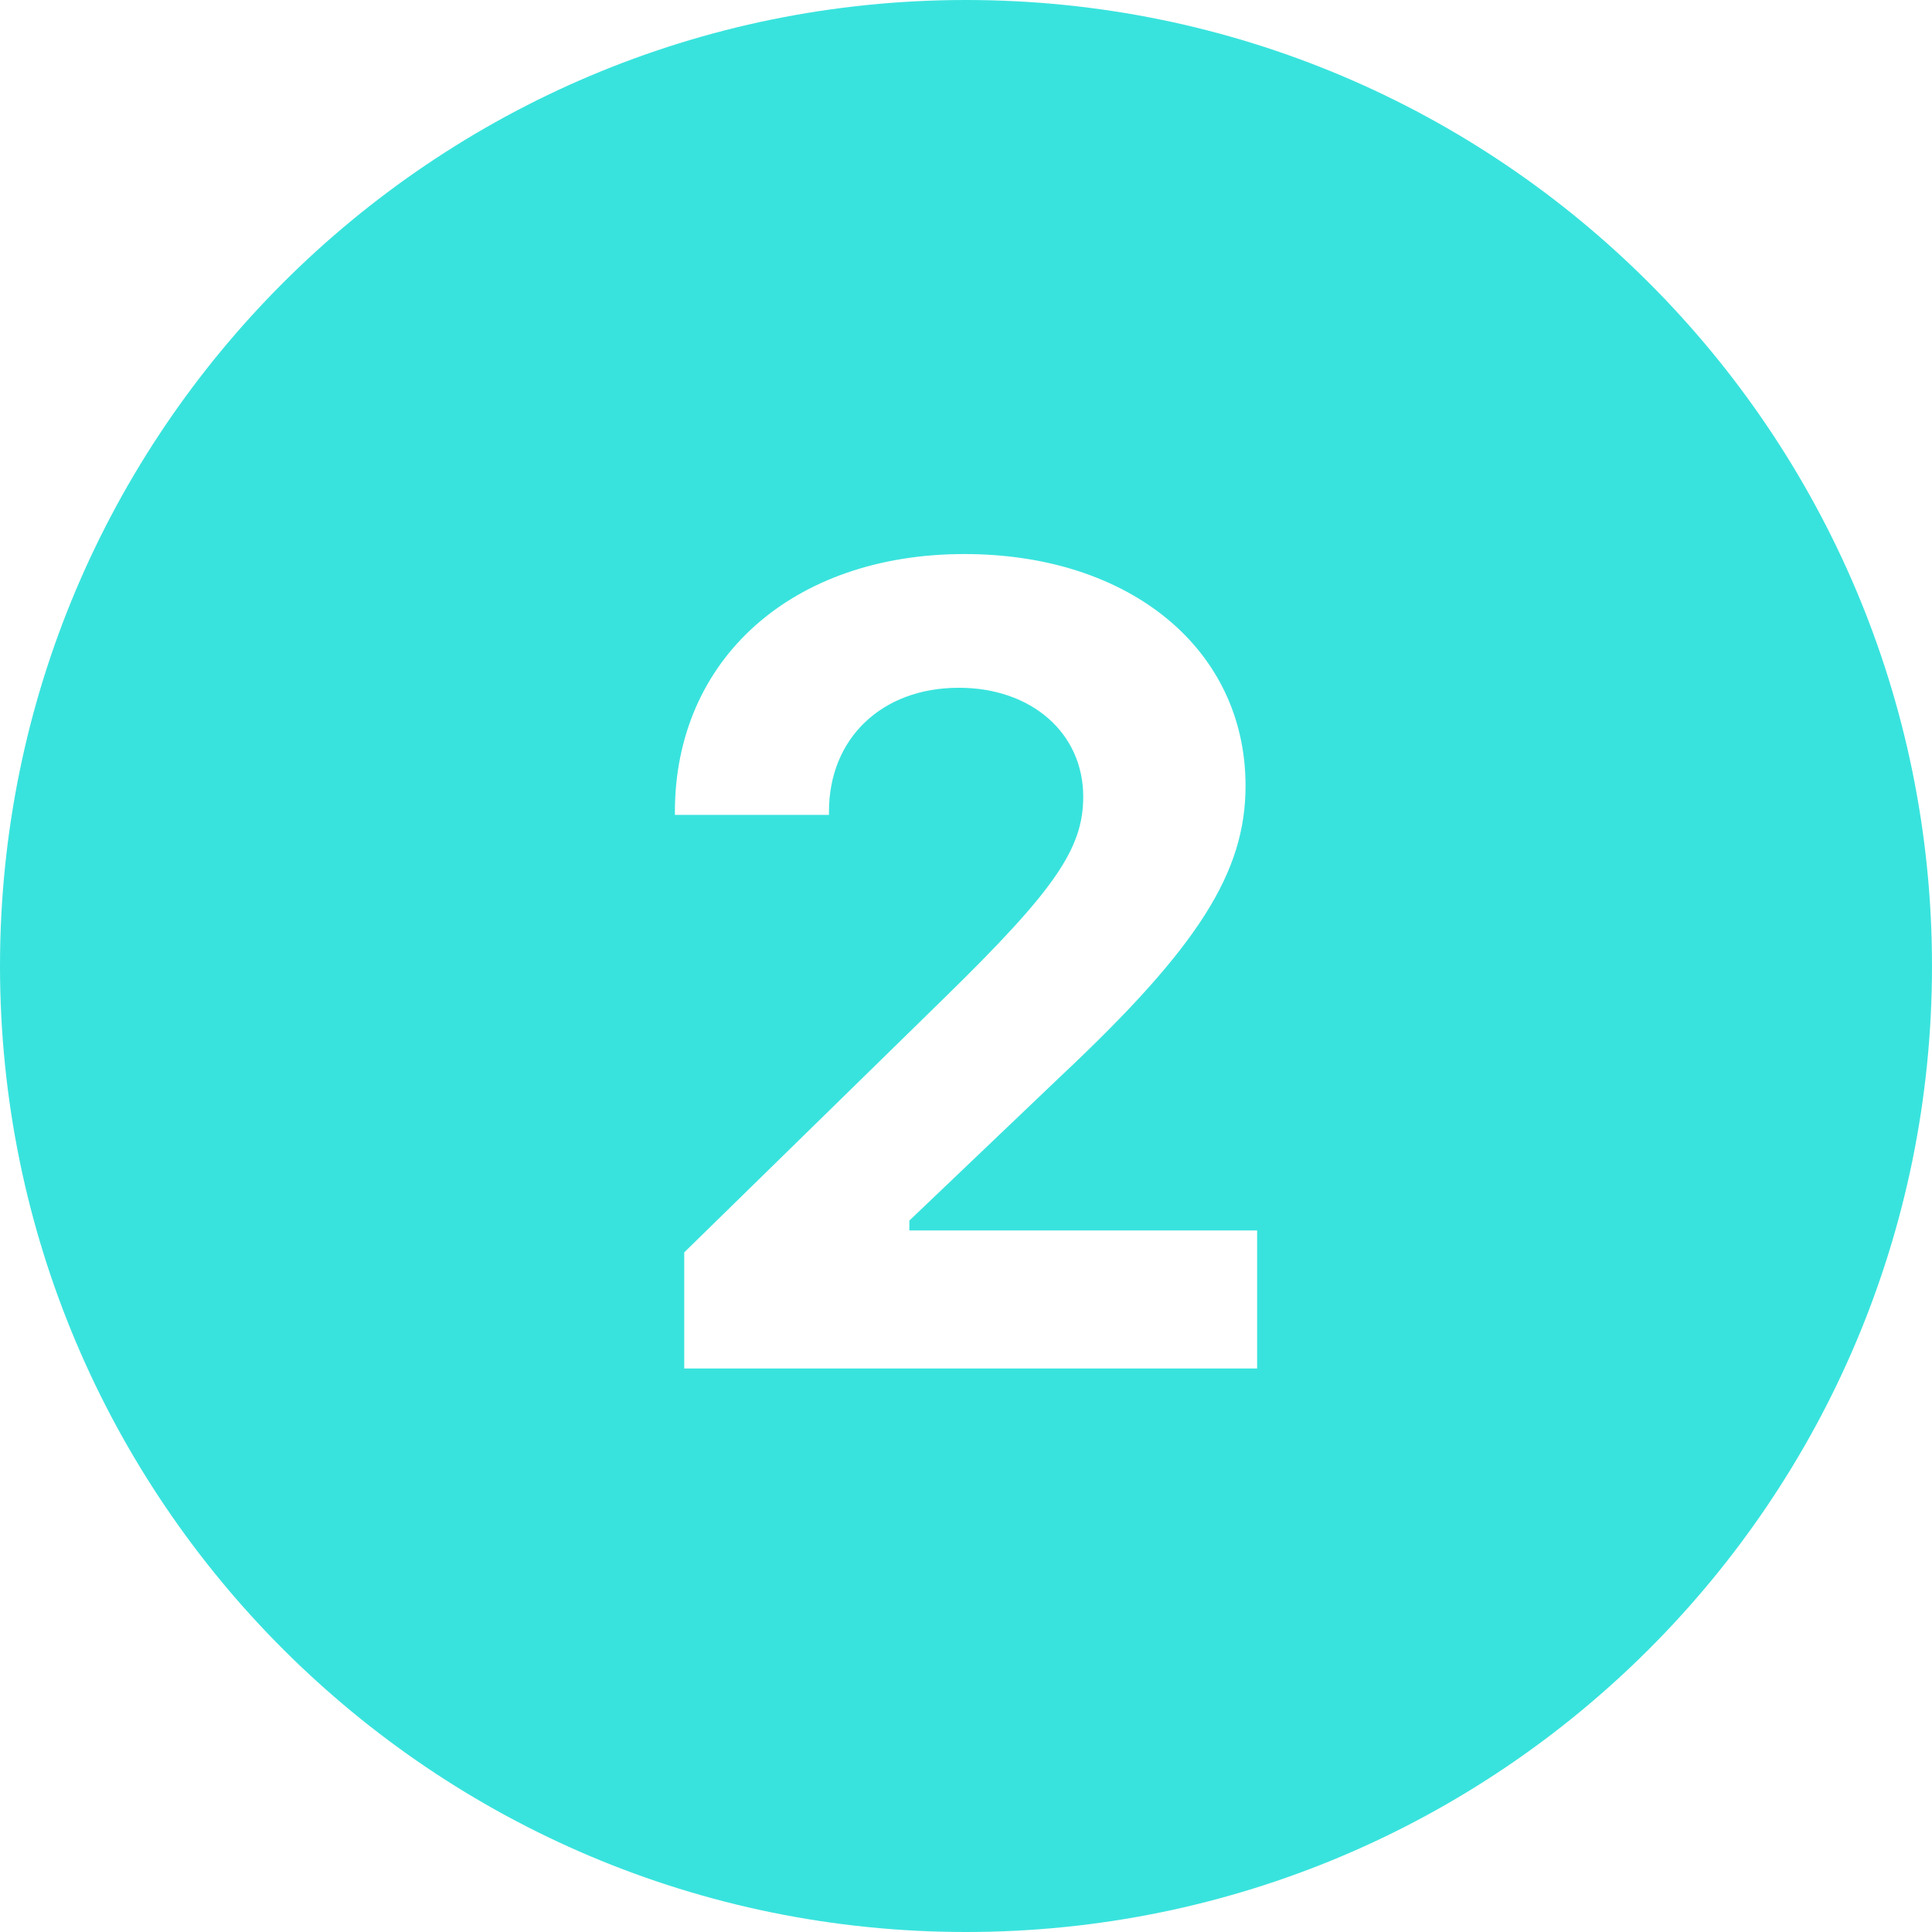<svg xmlns="http://www.w3.org/2000/svg" xmlns:xlink="http://www.w3.org/1999/xlink" width="100" zoomAndPan="magnify" viewBox="0 0 75 75" height="100" preserveAspectRatio="xMidYMid meet" version="1.0"><path fill="#39e3dd" d="M 37.5 0 C 16.789 0 0 16.789 0 37.5 C 0 58.211 16.789 75 37.5 75 C 58.211 75 75 58.211 75 37.5 C 75 16.789 58.211 0 37.5 0 Z M 48.801 53.125 L 26.562 53.125 L 26.562 48.617 L 36.625 38.773 C 40.961 34.539 42.051 32.941 42.051 30.93 C 42.051 28.453 40.039 26.699 37.223 26.699 C 34.23 26.699 32.18 28.664 32.18 31.508 L 32.18 31.633 L 26.199 31.633 L 26.199 31.527 C 26.199 25.57 30.773 21.508 37.438 21.508 C 43.867 21.508 48.352 25.207 48.352 30.504 C 48.352 33.855 46.539 36.742 41.195 41.762 L 35.301 47.383 L 35.301 47.766 L 48.801 47.766 Z M 48.801 53.125 " fill-opacity="1" fill-rule="nonzero"/></svg>